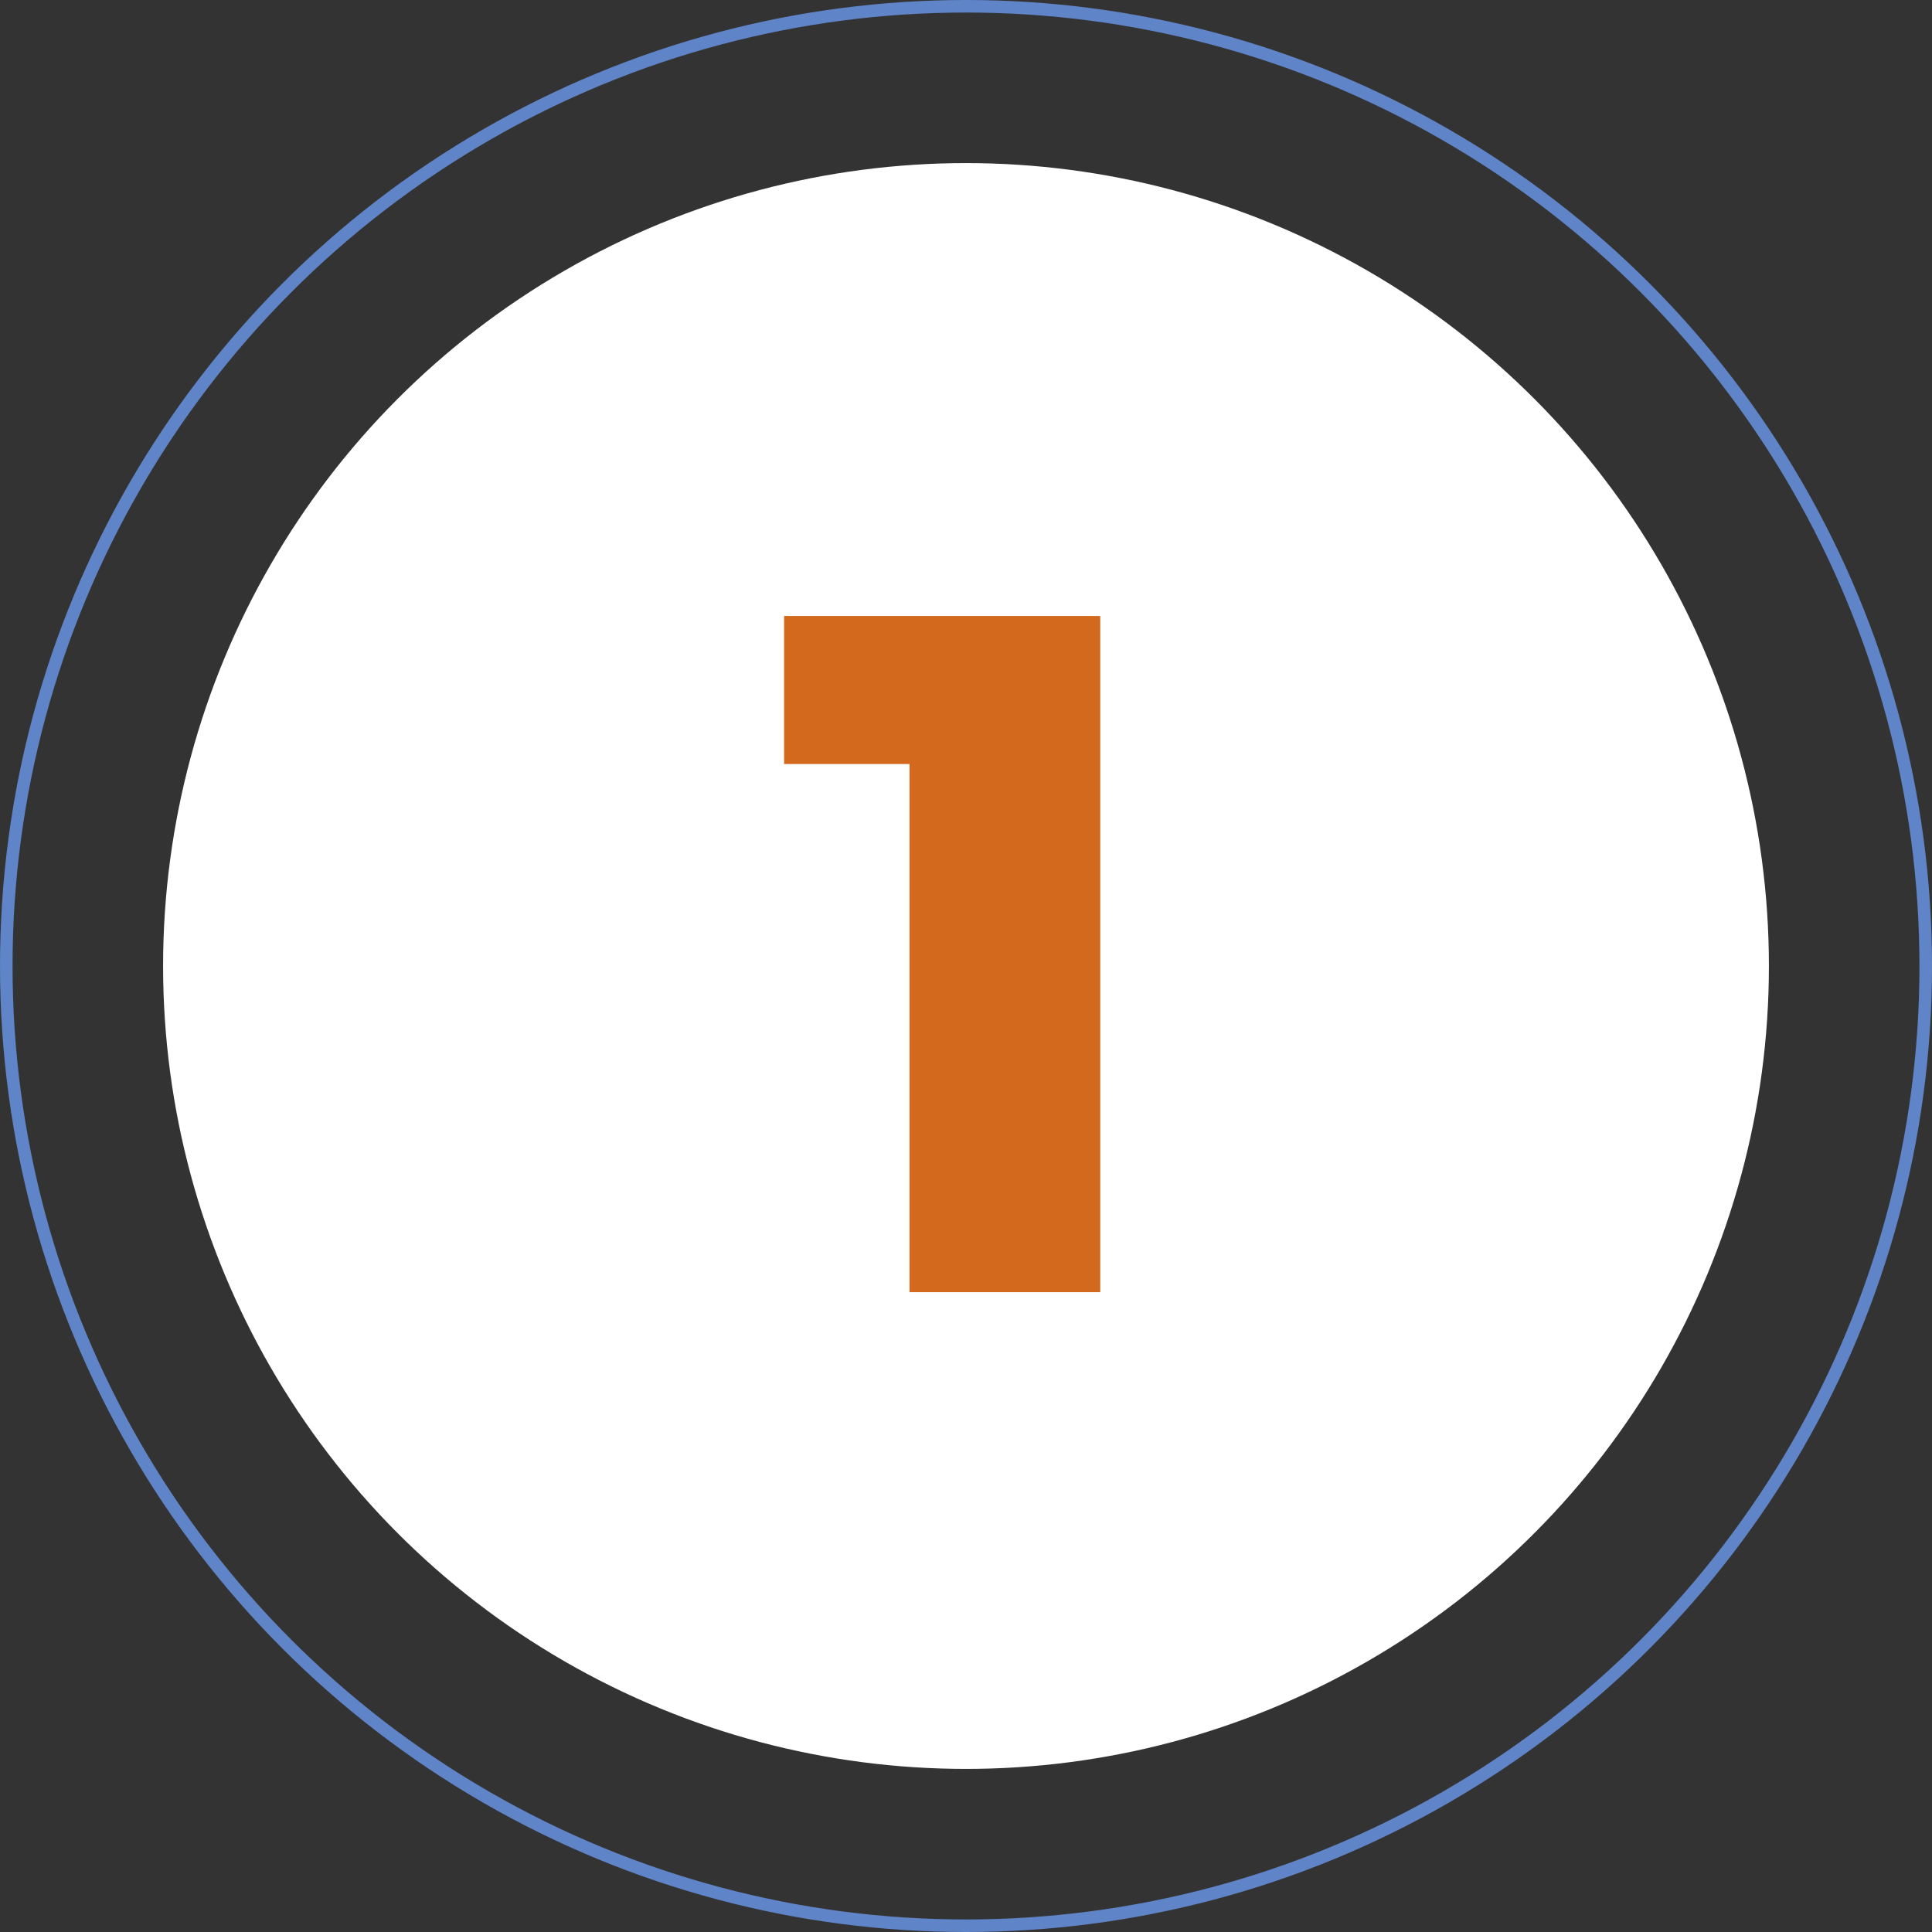 <?xml version="1.0" encoding="UTF-8"?>
<svg xmlns="http://www.w3.org/2000/svg" id="Calque_1" version="1.1" viewBox="0 0 154 154">
  <rect x="0" y="0" width="154" height="154" fill="#333333" stroke="none"/>
  <defs>
    <style>
      .st0, .st1 {
        fill: none;
      }

      .st2 {
        isolation: isolate;
      }

      .st3 {
        fill: #fff;
      }

      .st1 {
        stroke: #6084c8;
      }

      .st4 {
        fill: #d3691d;
      }
    </style>
  </defs>
  <g id="Group_72022">
    <circle id="Ellipse_8" class="st3" cx="77" cy="77" r="64"></circle>
    <g id="Ellipse_14">
      <circle class="st0" cx="77" cy="77" r="77"></circle>
      <circle class="st1" cx="77" cy="77" r="76.5"></circle>
    </g>
    <g id="_1" class="st2">
      <g class="st2">
        <path class="st4" d="M87.7,49.1v53.9h-15.2v-42.1h-10v-11.8h25.3Z"></path>
      </g>
    </g>
  </g>
</svg>
